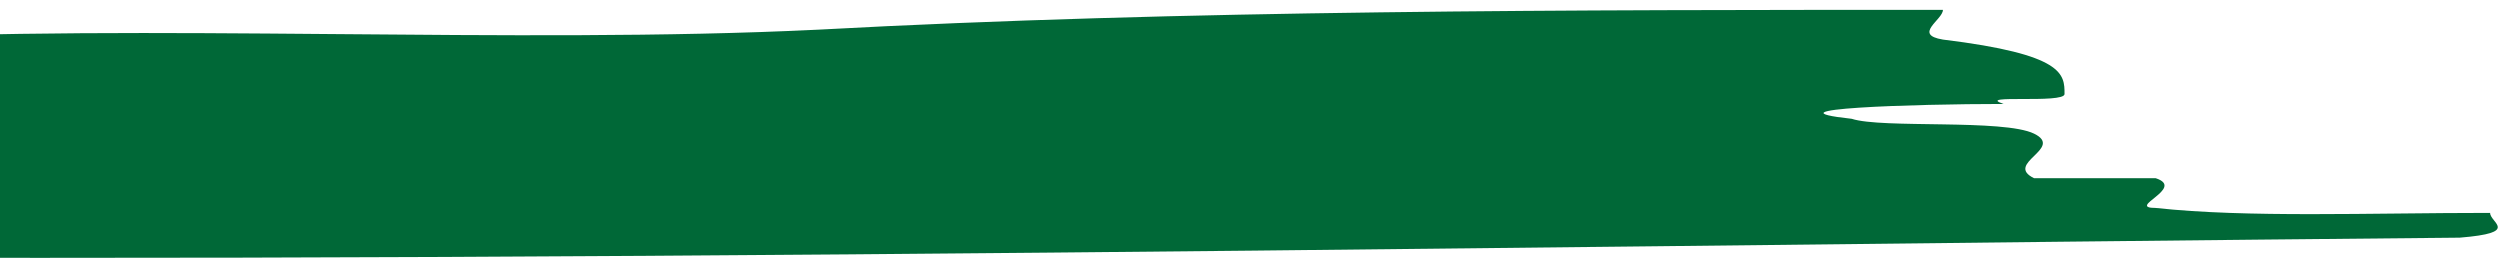 <?xml version="1.0" encoding="UTF-8"?>
<svg id="header" xmlns="http://www.w3.org/2000/svg" viewBox="0 0 3363.62 355.05">
  <path d="m-208.42,53.25c405.18-22,900,6.66,1309.05-13.33,490.82-26.65,1022.61-26.65,1513.47-26.65,0,13.33-40.91,33.31,0,39.98,163.61,19.97,163.61,46.64,163.61,73.29,0,13.33-122.7,0-81.83,13.33-122.7,0-327.34,6.66-204.52,19.97,40.91,13.34,204.52,0,245.39,19.99,40.96,19.99-40.87,39.99,0,59.95h163.7c40.83,13.35-40.91,40,0,40,122.71,13.33,286.35,6.66,449.87,6.66,0,13.33,41,26.65-40.82,33.31-1431.74,13.33-2904.36,39.98-4336.05,19.97-163.61-6.65-40.87-33.3,81.83-53.29-40.87,6.68-40.87-13.33-81.83-6.66,0-19.99,81.83-53.3,245.48-59.96h-122.74c-40.91-6.66,0-19.99,0-33.3,40.96,0,81.83,0,81.83-6.68v-26.64h-163.61c40.87,0,81.78,0,81.78-6.66v-26.67c81.83-6.65,204.52,6.68,286.4,0v-19.97c-81.87-6.68-204.57,0-286.4,0,40.96-6.68,40.96-13.33,40.96-26.67,122.7-6.68,245.44,13.34,368.09-6.68h-122.66c81.78-33.31,286.26-6.65,409-13.31h0Z" style="fill: #006837;"/>
</svg>